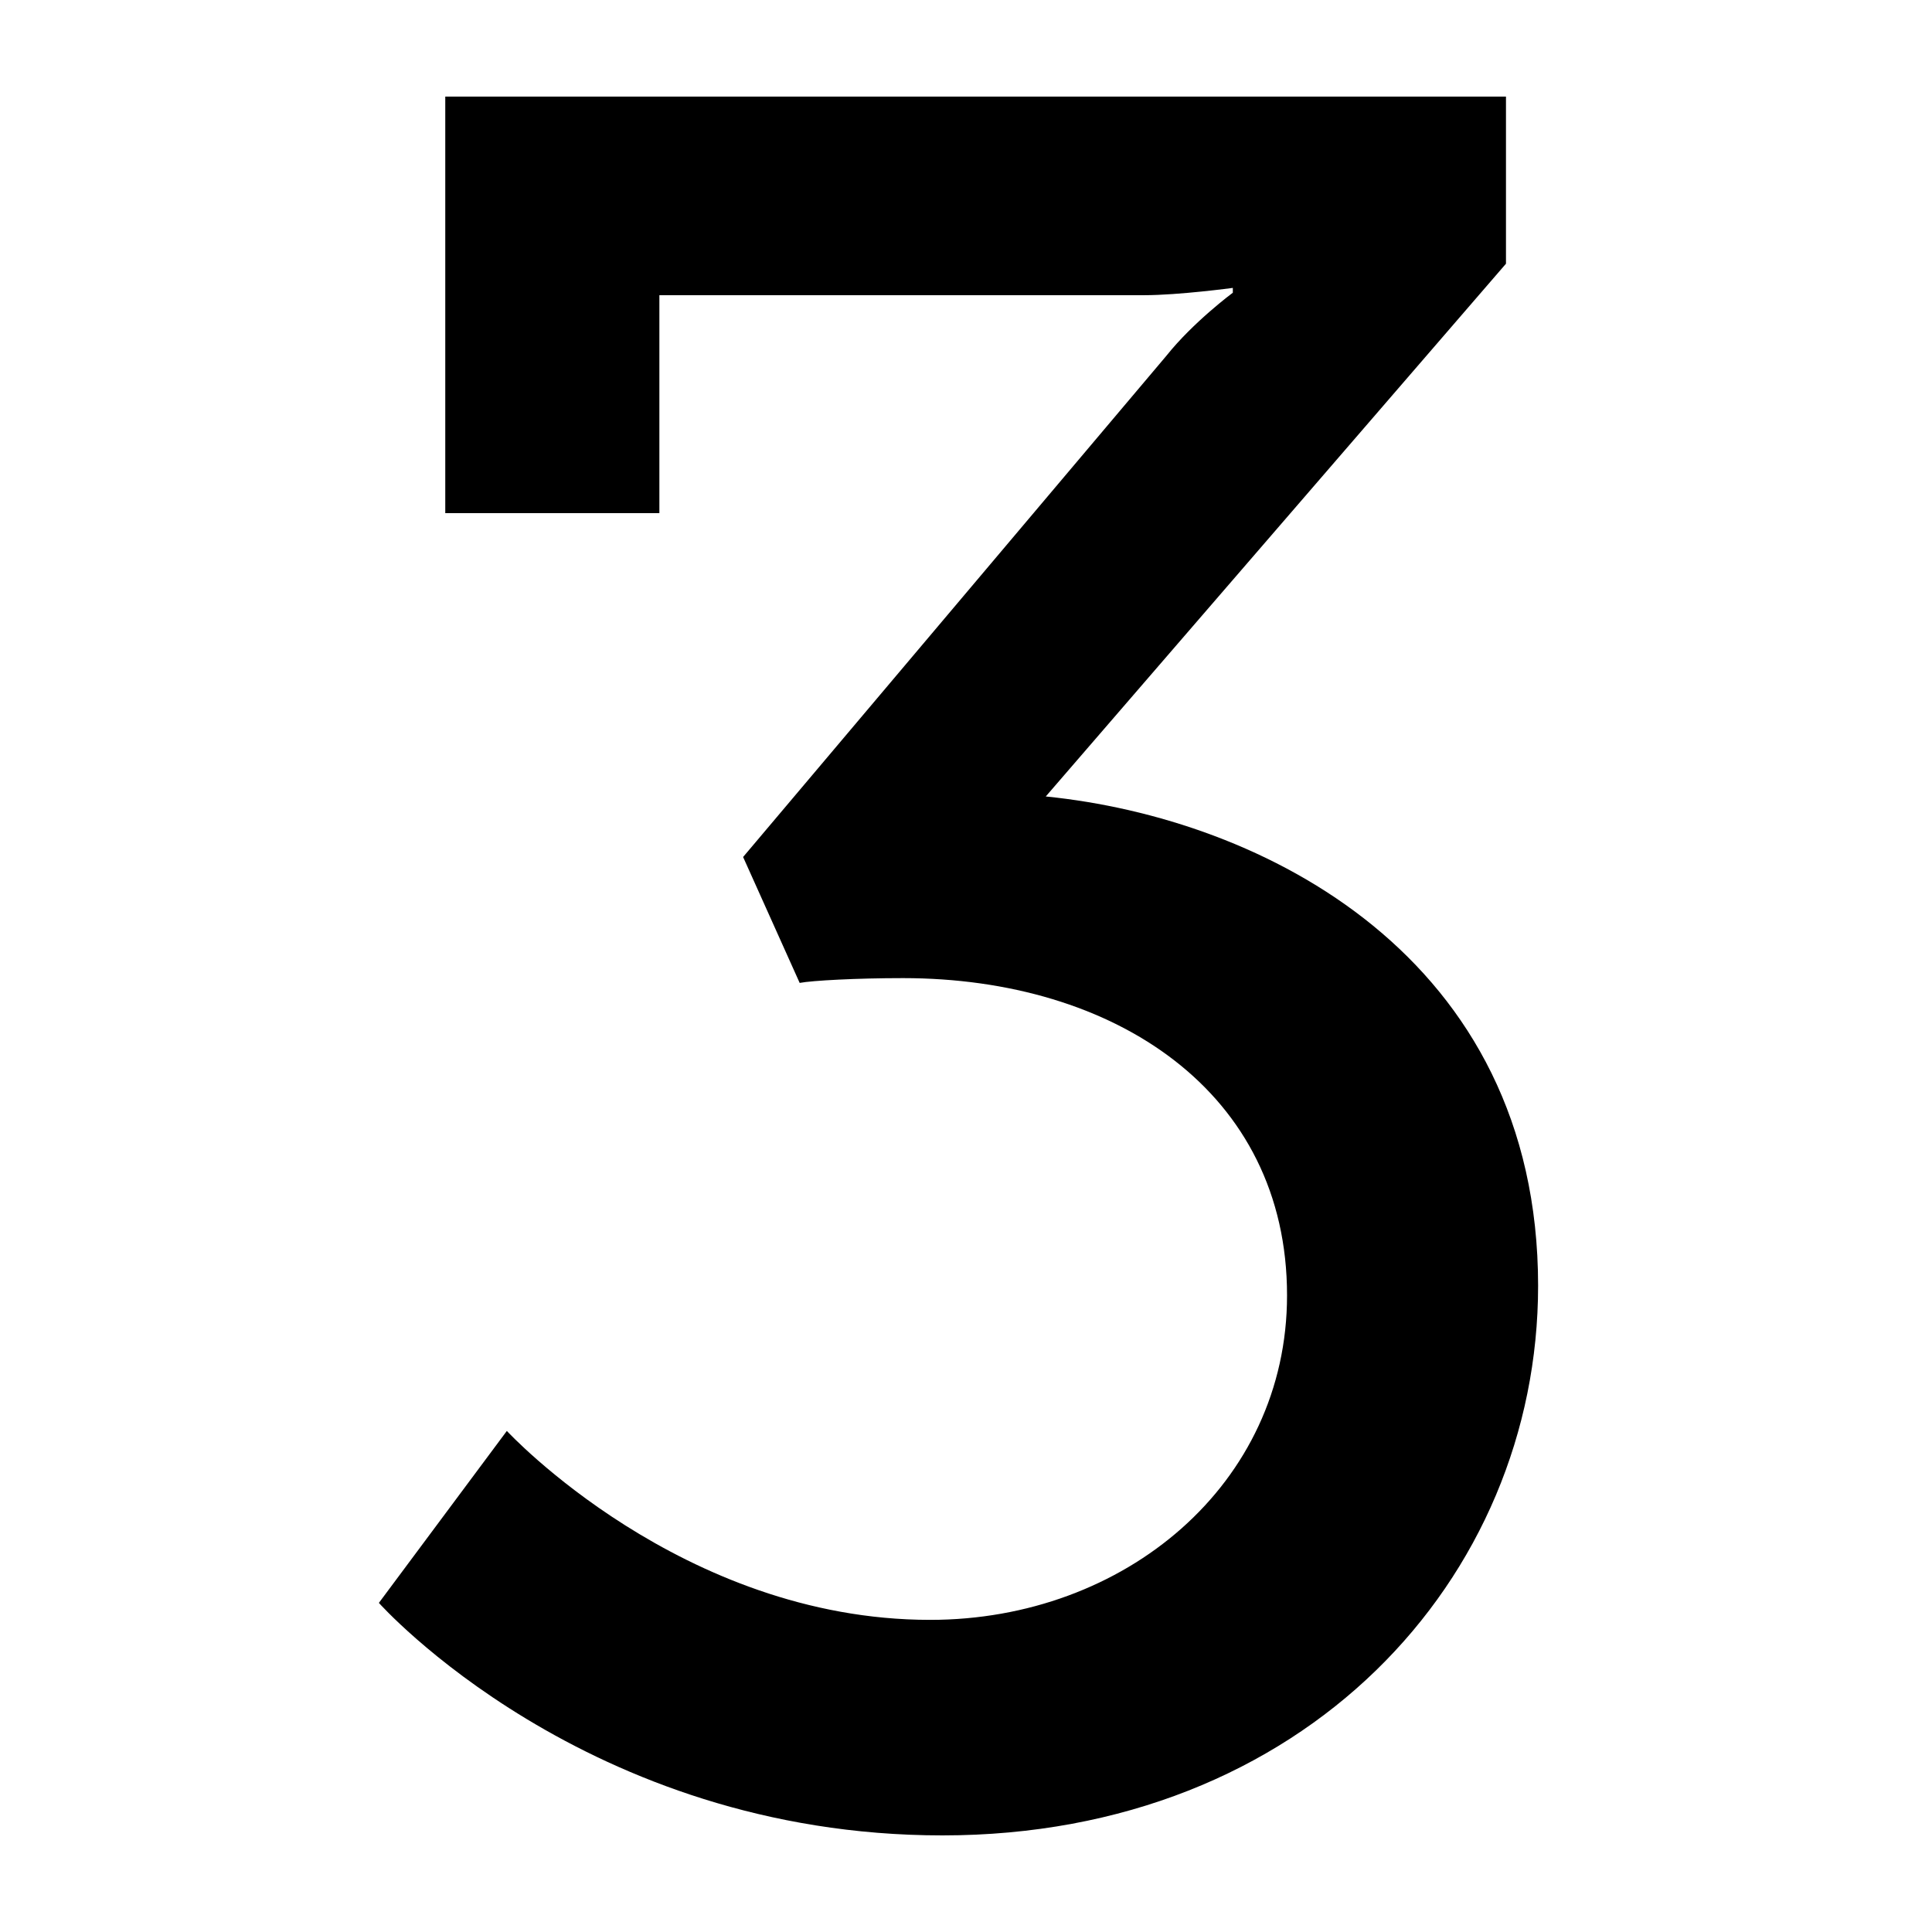 <?xml version="1.0" ?><!DOCTYPE svg  PUBLIC '-//W3C//DTD SVG 1.1//EN'  'http://www.w3.org/Graphics/SVG/1.1/DTD/svg11.dtd'><svg enable-background="new 0 0 100 100" height="100px" id="Layer_1" version="1.1" viewBox="0 0 100 100" width="100px" xml:space="preserve" xmlns="http://www.w3.org/2000/svg" xmlns:xlink="http://www.w3.org/1999/xlink"><g><defs><rect height="100" id="SVGID_1_" width="100"/></defs><path d="M54.129,41.225l23.82-27.576V5H23.047v21.559h11.082v-11.28h25.096   c1.783,0,4.586-0.377,4.586-0.377v0.249c0,0-2.037,1.507-3.438,3.263l-21.91,25.944l2.928,6.517   c0.639-0.122,2.932-0.248,5.352-0.248c10.956,0,19.874,5.893,19.874,16.421c0,9.776-8.408,16.796-18.473,16.796   c-12.865,0-21.91-9.779-21.91-9.779l-6.623,8.9c0,0,10.701,12.035,29.17,12.035c18.729,0,30.831-13.287,30.831-28.453   C79.607,49.496,65.338,42.354,54.129,41.225"/></g></svg>